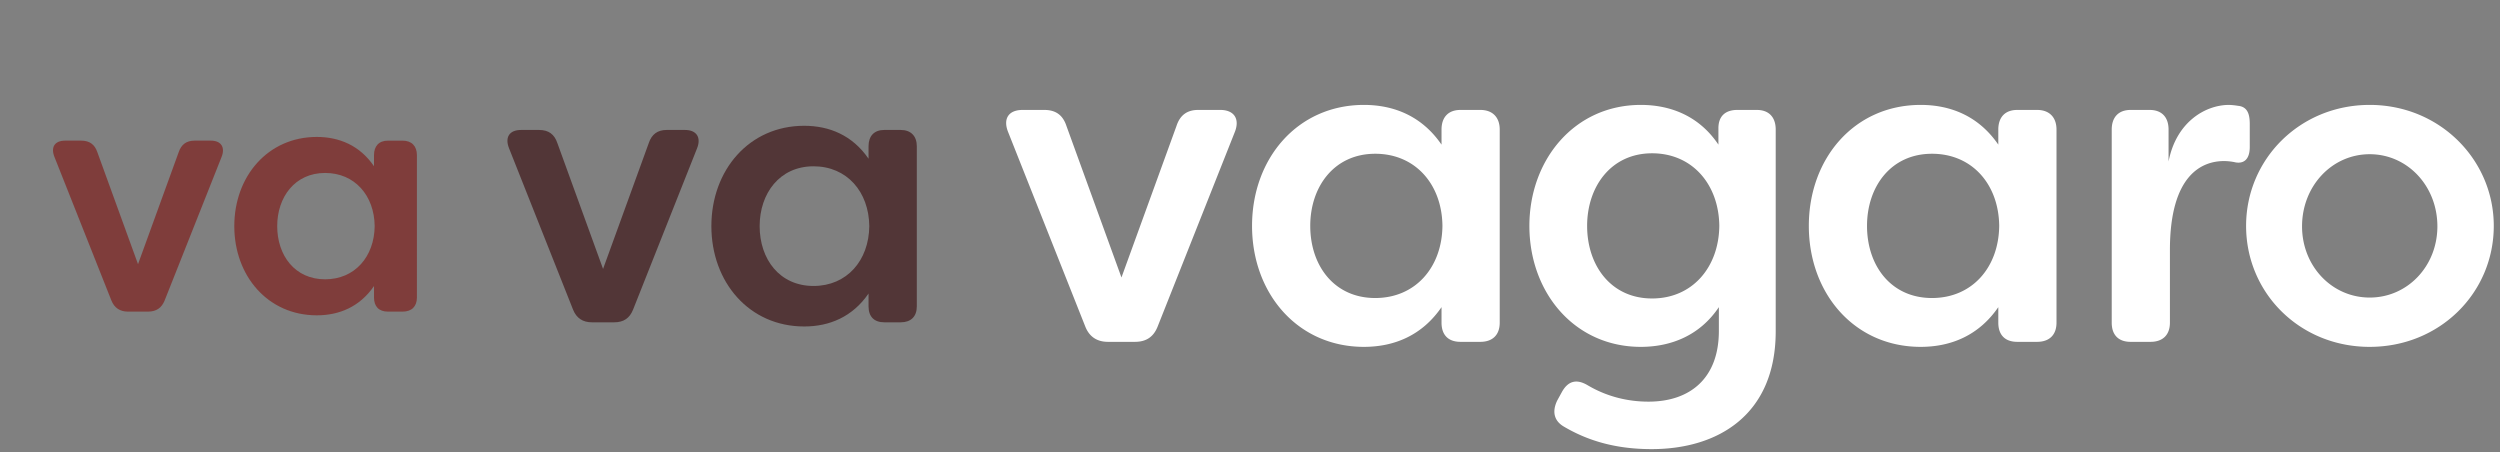 <svg viewBox="0 0 398 72" fill="none" xmlns="http://www.w3.org/2000/svg"><rect x="0" y="0" width="398" height="72" fill="#808080" stroke="none"/><g clip-path="url(#VaVaVagaro_svg__a)"><path d="M20.384 49.61h3.178c1.324 0 2.17-.589 2.647-1.768l9.056-22.827c.635-1.554-.053-2.626-1.695-2.626h-2.595c-1.27 0-2.118.59-2.541 1.876l-6.46 17.79-6.461-17.79c-.424-1.286-1.271-1.876-2.595-1.876h-2.542c-1.694 0-2.33 1.072-1.694 2.626l9.055 22.827c.476 1.18 1.377 1.769 2.648 1.769ZM50.434 50.2c3.548 0 6.83-1.34 9.108-4.662v1.822c0 1.447.794 2.25 2.224 2.25h2.33c1.43 0 2.277-.803 2.277-2.25V24.694c0-1.447-.847-2.304-2.277-2.304h-2.33c-1.43 0-2.224.857-2.224 2.304v1.768c-2.277-3.322-5.56-4.662-9.108-4.662C42.65 21.8 37.3 28.07 37.3 36s5.349 14.2 13.133 14.2Zm1.324-5.734c-4.82 0-7.626-3.804-7.626-8.466 0-4.608 2.807-8.466 7.626-8.466 4.713 0 7.837 3.59 7.89 8.466-.053 4.876-3.177 8.466-7.89 8.466Z" fill="#7F3D3B"></path><path d="M94.22 51.312h3.574c1.49 0 2.443-.663 2.979-1.99l10.187-25.68c.715-1.748-.06-2.954-1.906-2.954h-2.92c-1.429 0-2.382.663-2.859 2.11l-7.268 20.014-7.268-20.014c-.476-1.447-1.43-2.11-2.919-2.11h-2.86c-1.906 0-2.62 1.206-1.906 2.954l10.187 25.68c.536 1.327 1.55 1.99 2.979 1.99ZM128.025 51.975c3.992 0 7.685-1.507 10.247-5.245v2.05c0 1.628.894 2.532 2.502 2.532h2.622c1.608 0 2.561-.904 2.561-2.532v-25.5c0-1.627-.953-2.592-2.561-2.592h-2.622c-1.608 0-2.502.965-2.502 2.592v1.99c-2.562-3.738-6.255-5.245-10.247-5.245-8.757 0-14.774 7.053-14.774 15.975s6.017 15.975 14.774 15.975Zm1.49-6.45c-5.421 0-8.579-4.28-8.579-9.525 0-5.184 3.158-9.525 8.579-9.525 5.302 0 8.817 4.04 8.876 9.525-.059 5.486-3.574 9.525-8.876 9.525Z" fill="#523637"></path><path d="M176.383 54.421h4.309c1.796 0 2.945-.8 3.591-2.398l12.282-30.96c.861-2.108-.072-3.562-2.299-3.562h-3.518c-1.724 0-2.875.8-3.448 2.544l-8.762 24.129-8.763-24.13c-.575-1.744-1.724-2.543-3.519-2.543h-3.448c-2.298 0-3.16 1.454-2.298 3.561l12.282 30.96c.646 1.6 1.867 2.399 3.591 2.399ZM217.138 55.22c4.812 0 9.266-1.816 12.353-6.322v2.47c0 1.963 1.078 3.053 3.018 3.053h3.16c1.939 0 3.087-1.09 3.087-3.052V20.626c0-1.962-1.148-3.125-3.087-3.125h-3.16c-1.94 0-3.018 1.163-3.018 3.125v2.399c-3.087-4.506-7.541-6.323-12.353-6.323-10.556 0-17.812 8.503-17.812 19.26 0 10.755 7.256 19.259 17.812 19.259Zm1.797-7.776c-6.536 0-10.343-5.16-10.343-11.483 0-6.25 3.807-11.483 10.343-11.483 6.392 0 10.629 4.87 10.701 11.483-.072 6.614-4.309 11.483-10.701 11.483ZM262.942 71.5c10.556 0 19.751-5.45 19.751-18.75V20.626c0-1.962-1.078-3.125-3.017-3.125h-3.088c-1.939 0-3.017 1.018-3.017 2.907v2.617c-3.018-4.506-7.542-6.323-12.353-6.323-10.559 0-17.74 8.721-17.74 19.26 0 10.61 7.181 19.259 17.74 19.259 4.811 0 9.408-1.817 12.425-6.323v3.779c0 7.558-4.596 11.265-11.204 11.265-3.448 0-6.753-.872-9.696-2.617-1.724-1.017-3.089-.726-4.095 1.09l-.718 1.309c-.861 1.744-.574 3.27 1.078 4.215 3.59 2.108 7.972 3.561 13.934 3.561Zm.07-23.983c-6.535 0-10.341-5.233-10.341-11.556 0-6.25 3.806-11.556 10.341-11.556 6.393 0 10.631 4.942 10.702 11.556-.071 6.614-4.309 11.556-10.702 11.556ZM305.777 55.22c4.812 0 9.265-1.816 12.353-6.322v2.47c0 1.963 1.078 3.053 3.017 3.053h3.16c1.939 0 3.088-1.09 3.088-3.052V20.626c0-1.962-1.149-3.125-3.088-3.125h-3.16c-1.939 0-3.017 1.163-3.017 3.125v2.399c-3.088-4.506-7.541-6.323-12.353-6.323-10.558 0-17.812 8.503-17.812 19.26 0 10.755 7.254 19.259 17.812 19.259Zm1.795-7.776c-6.536 0-10.342-5.16-10.342-11.483 0-6.25 3.806-11.483 10.342-11.483 6.392 0 10.63 4.87 10.701 11.483-.071 6.614-4.309 11.483-10.701 11.483ZM339.203 54.421h3.16c1.939 0 3.088-1.09 3.088-3.052V39.813c0-12.064 5.171-14.172 8.619-14.172a8.69 8.69 0 0 1 1.867.218c1.365.218 2.226-.581 2.226-2.471v-3.634c0-1.453-.287-2.762-1.866-2.907a10.71 10.71 0 0 0-1.437-.145c-3.735 0-8.404 2.689-9.625 9.012v-5.088c0-1.962-1.076-3.125-3.015-3.125h-3.017c-1.939 0-3.017 1.163-3.017 3.125V51.37c0 1.962 1.078 3.052 3.017 3.052ZM377.258 55.22c11.134 0 19.751-8.575 19.751-19.259 0-10.538-8.617-19.26-19.751-19.26-11.132 0-19.679 8.65-19.679 19.26 0 10.684 8.547 19.26 19.679 19.26Zm0-7.849c-6.032 0-10.772-5.014-10.772-11.337 0-6.396 4.74-11.483 10.772-11.483 6.035 0 10.774 5.087 10.774 11.483 0 6.323-4.739 11.337-10.774 11.337Z" fill="#fff"></path></g><defs><clipPath id="VaVaVagaro_svg__a"><path fill="#fff" transform="translate(.5 .5)" d="M0 0h397v71H0z"></path></clipPath></defs></svg>